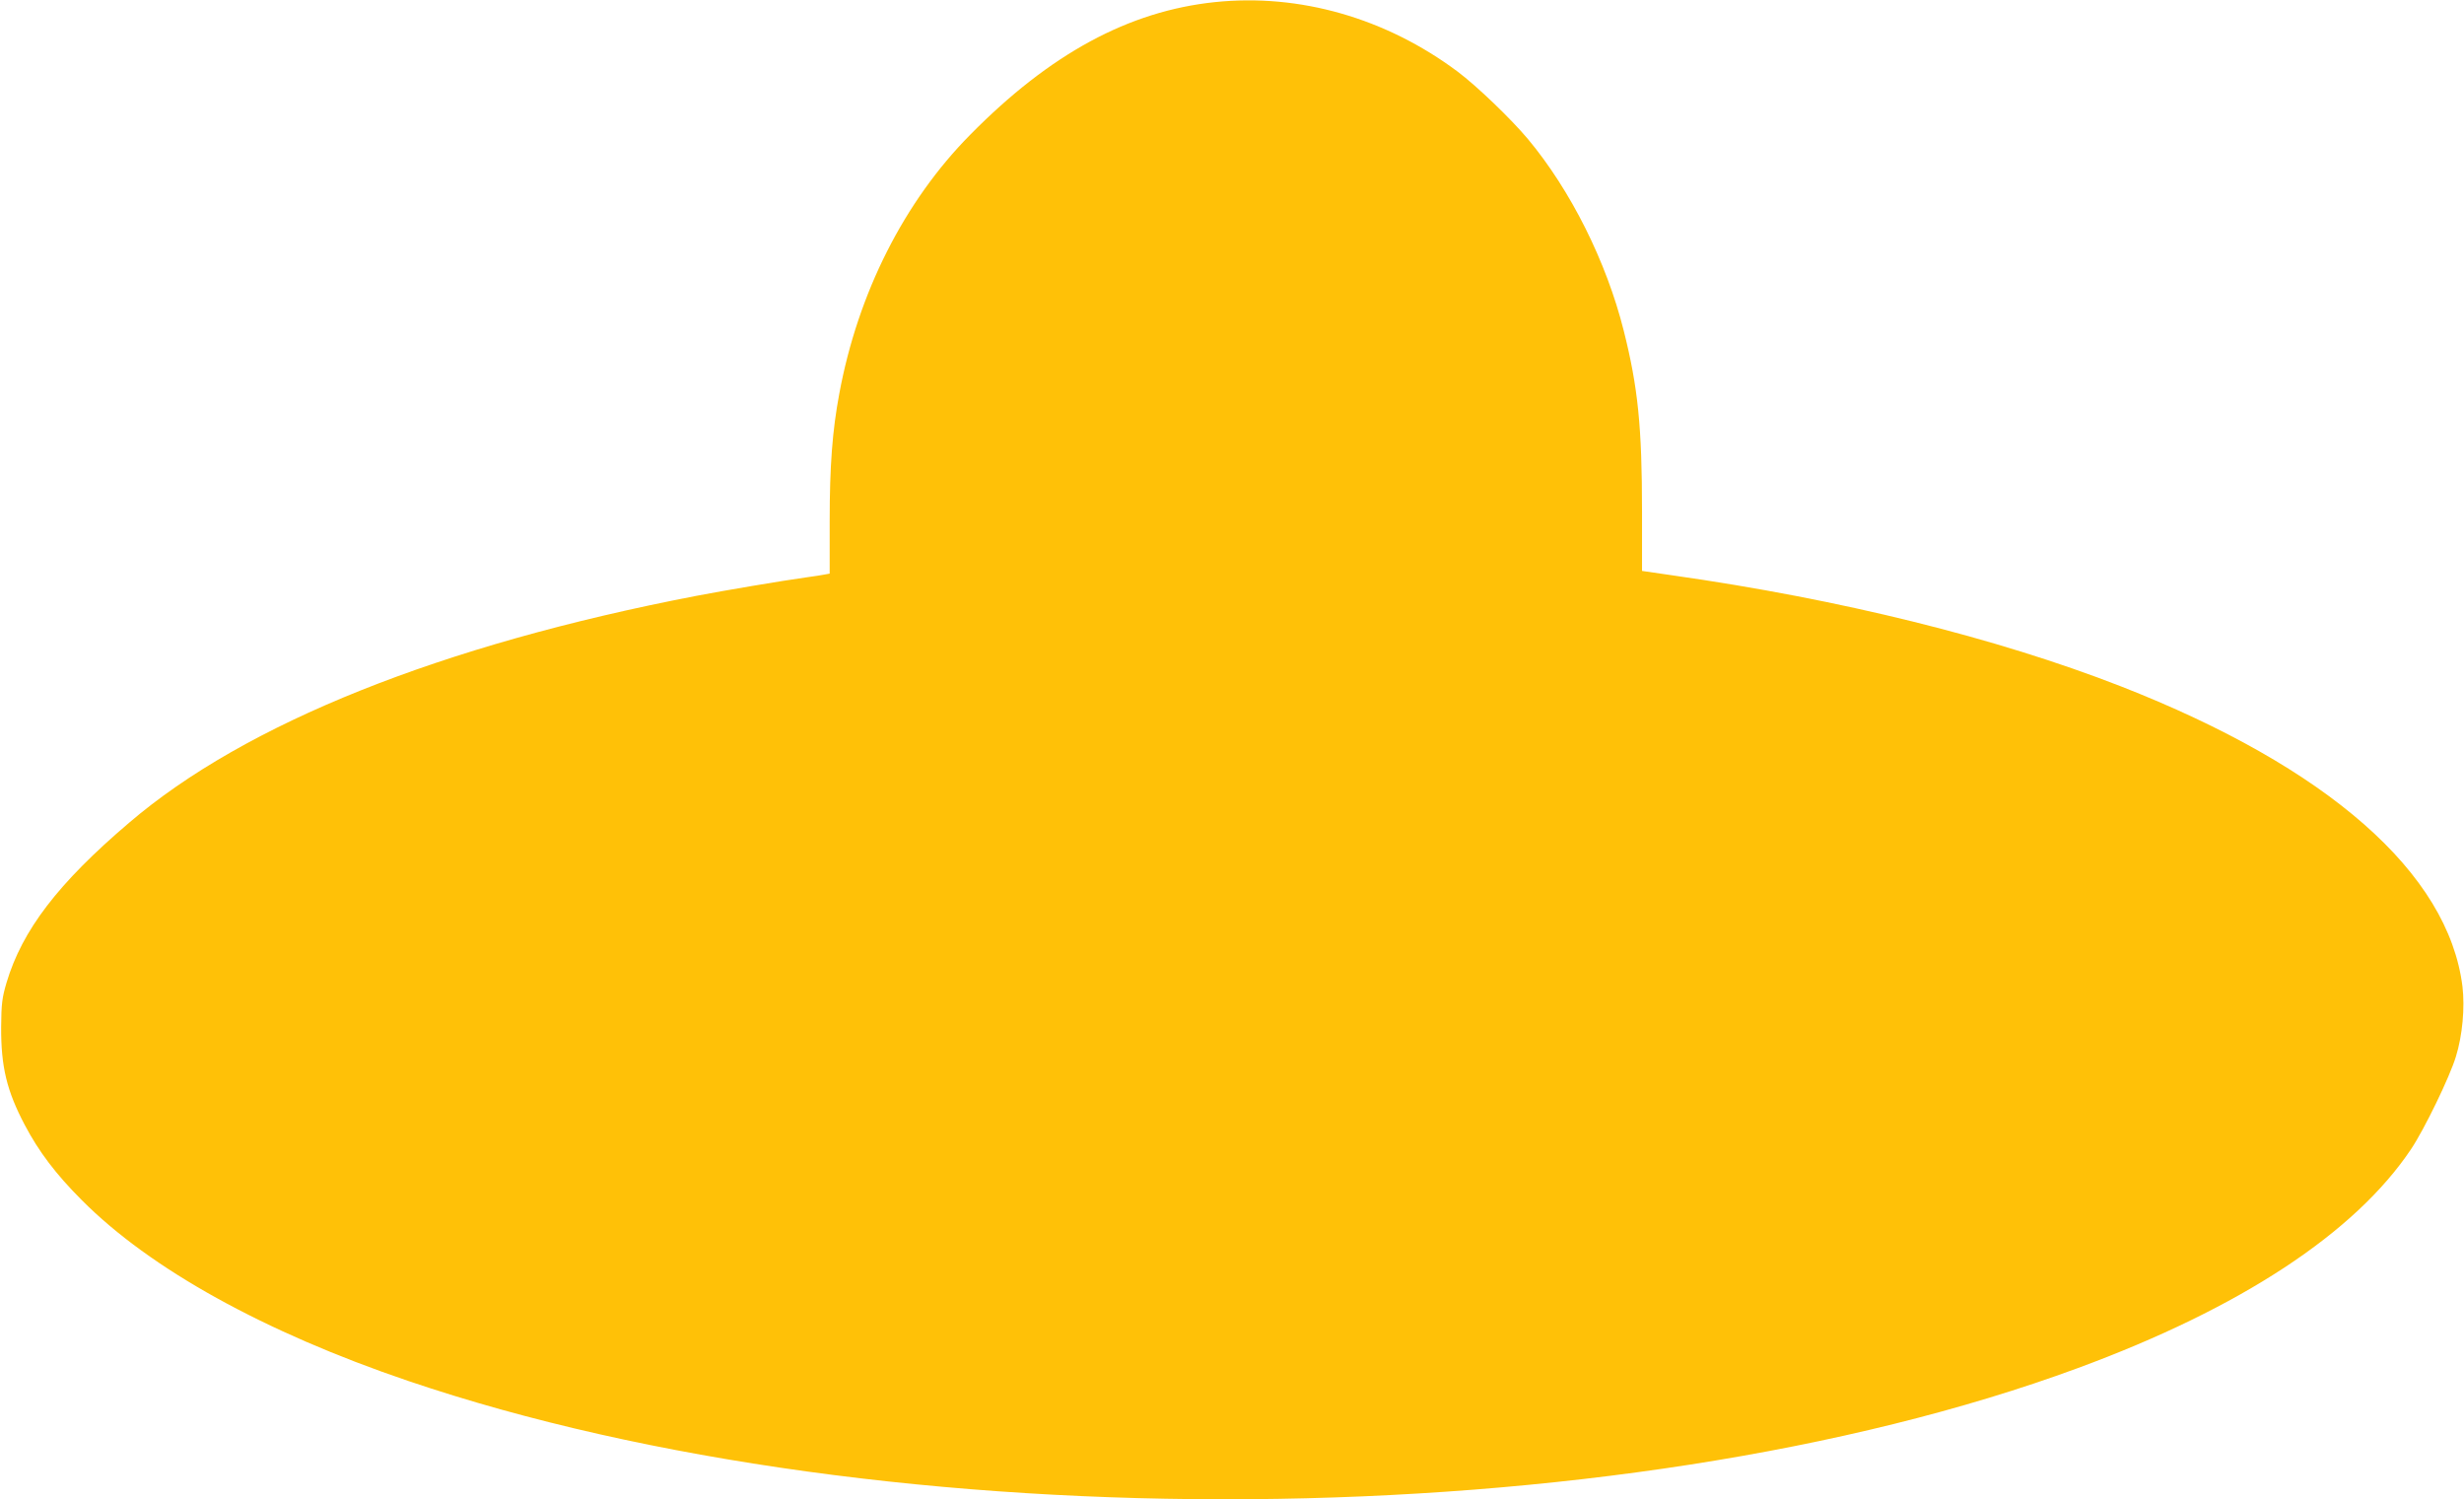 <?xml version="1.0" standalone="no"?>
<!DOCTYPE svg PUBLIC "-//W3C//DTD SVG 20010904//EN"
 "http://www.w3.org/TR/2001/REC-SVG-20010904/DTD/svg10.dtd">
<svg version="1.0" xmlns="http://www.w3.org/2000/svg"
 width="1280pt" height="779pt" viewBox="0 0 1280 779"
 preserveAspectRatio="xMidYMid meet">
<g transform="translate(0,779) scale(0.1,-0.1)"
fill="#ffc107" stroke="none">
<path d="M6311 7779 c-448 -47 -856 -268 -1271 -689 -343 -347 -583 -822 -680
-1345 -36 -192 -50 -375 -50 -662 l0 -273 -22 -4 c-13 -3 -59 -10 -103 -16
-122 -17 -425 -68 -570 -96 -1323 -255 -2341 -662 -2944 -1178 -369 -314 -556
-559 -637 -831 -23 -78 -27 -109 -28 -230 -1 -207 29 -332 123 -510 72 -137
161 -255 296 -390 355 -357 947 -685 1695 -939 2490 -845 6281 -816 8675 67
844 311 1439 702 1730 1137 69 103 201 375 233 481 34 110 47 254 34 364 -73
589 -699 1139 -1776 1560 -644 251 -1455 452 -2328 576 l-158 23 0 307 c0 442
-21 647 -95 941 -90 359 -276 730 -498 996 -89 106 -265 275 -365 350 -372
278 -821 407 -1261 361z"/>
</g>
</svg>
